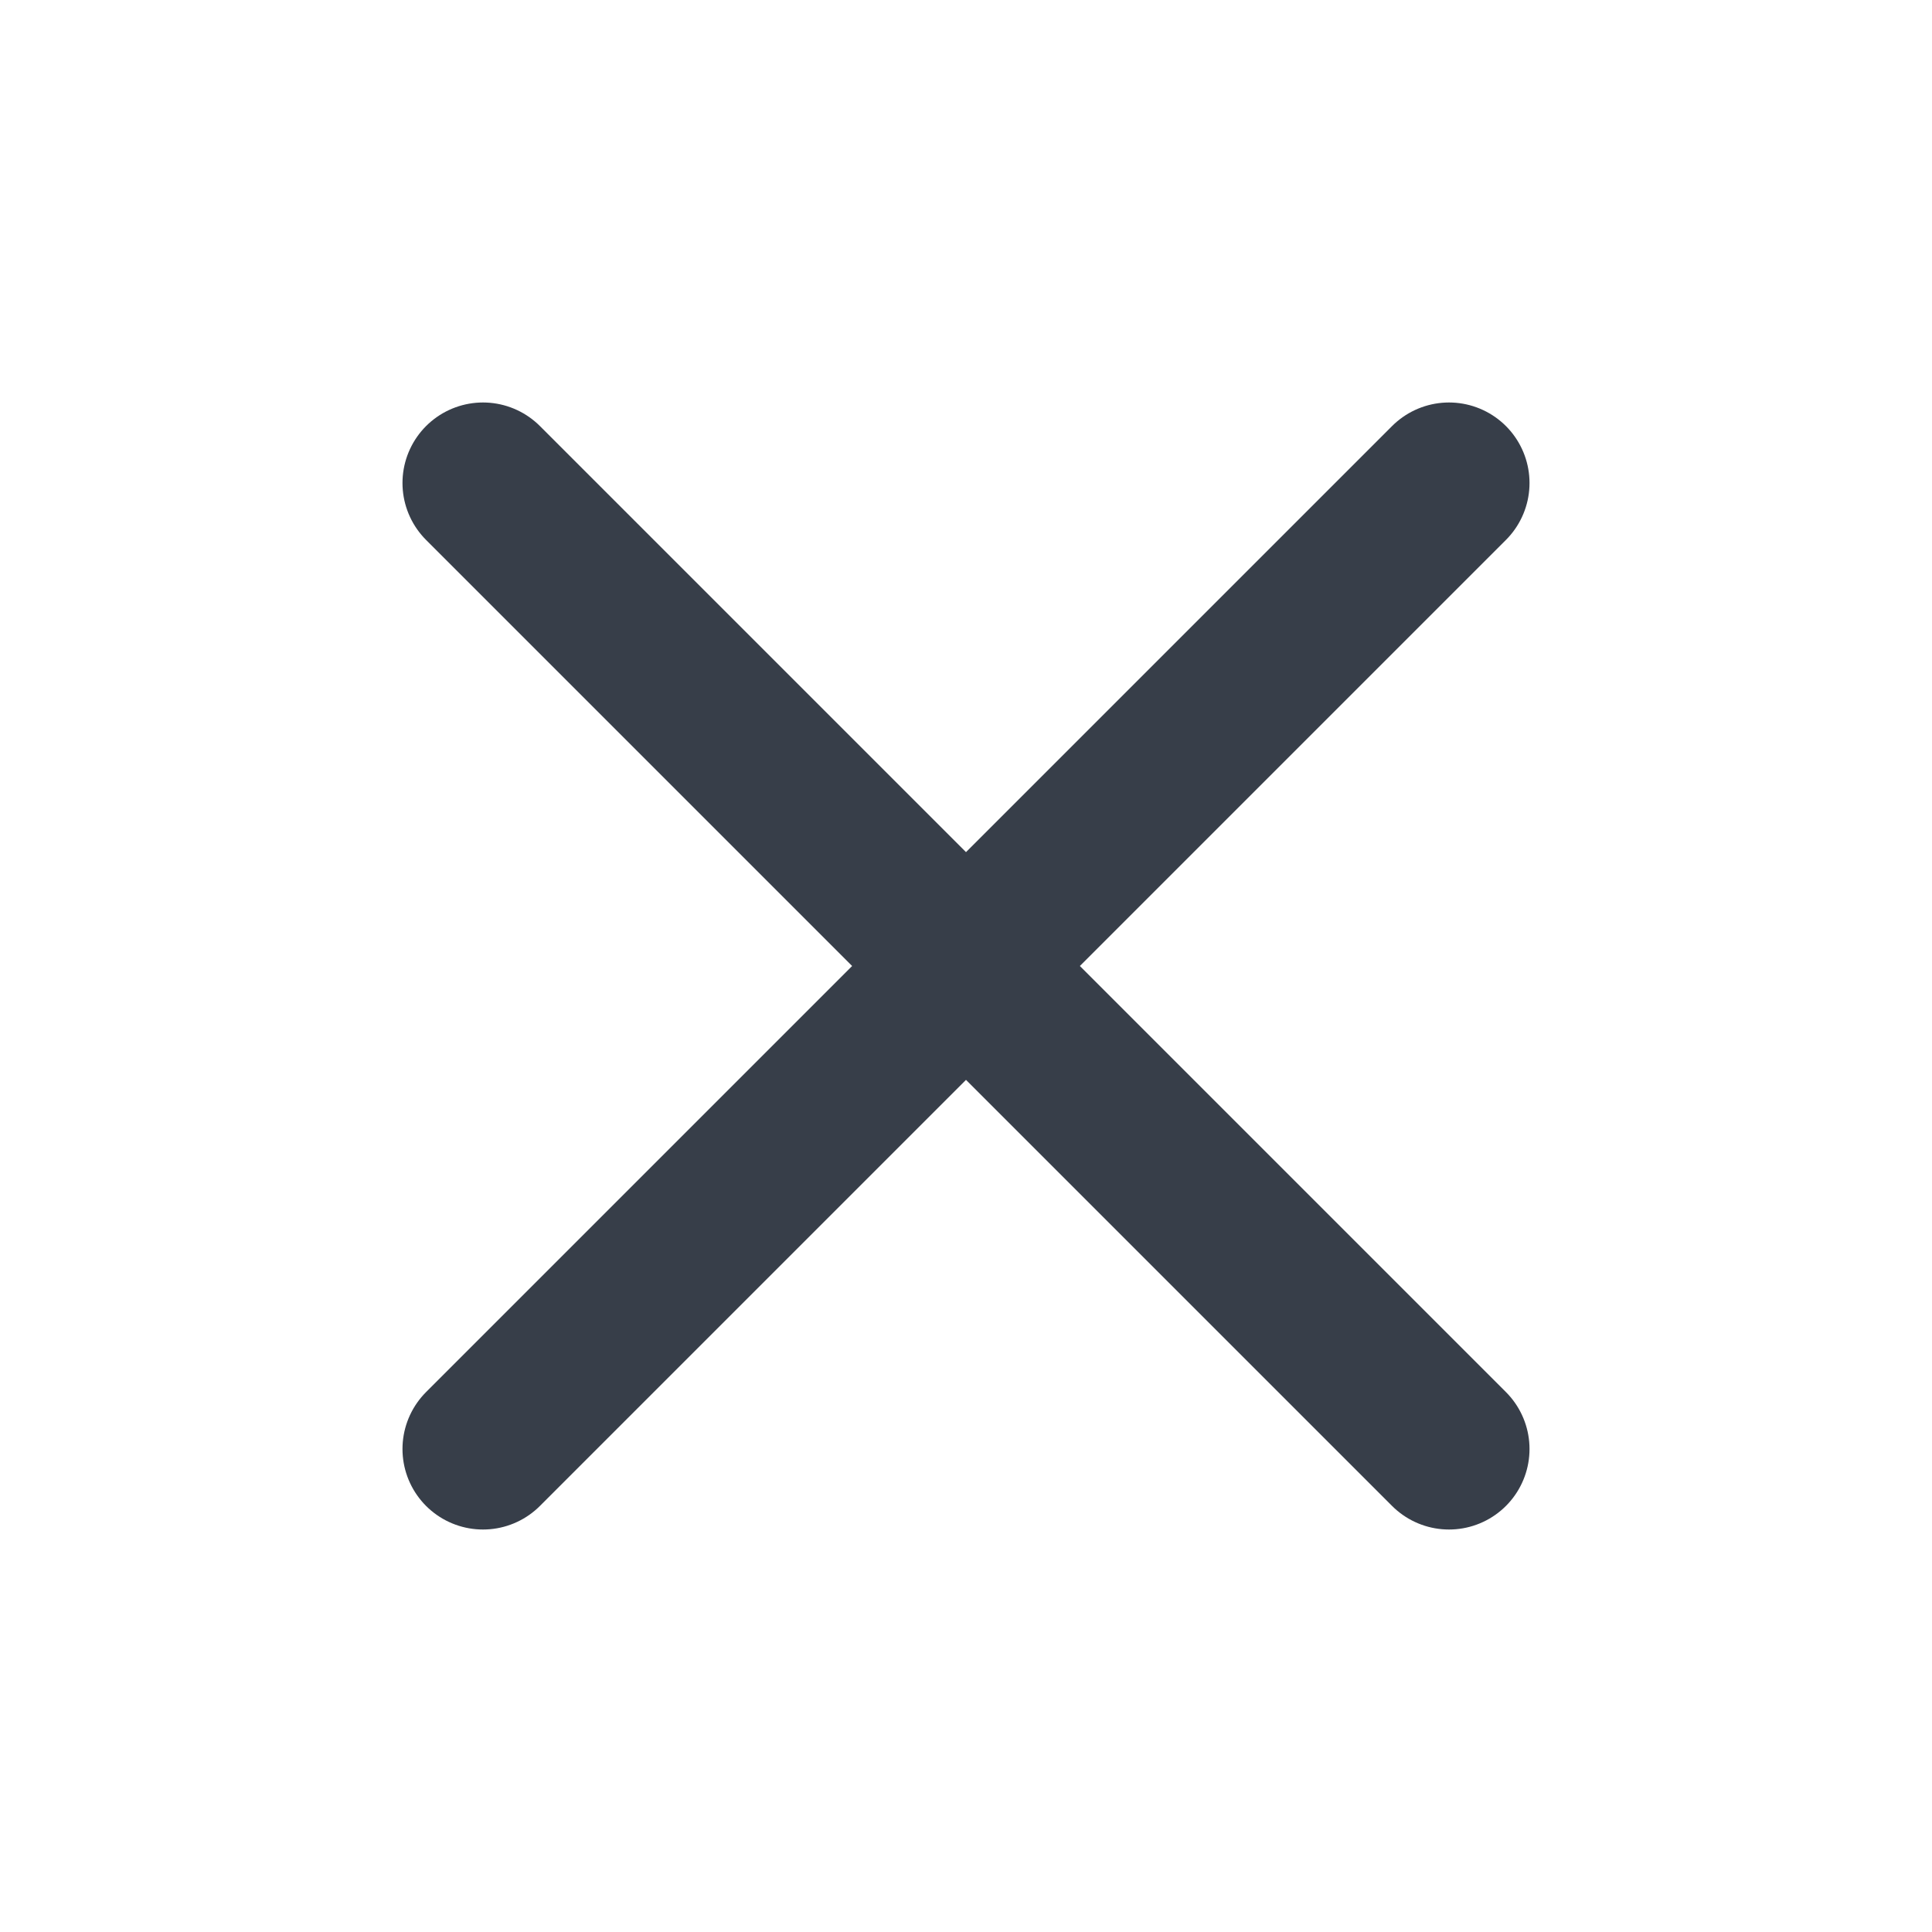 <svg width="20" height="20" viewBox="0 0 20 20" fill="none" xmlns="http://www.w3.org/2000/svg">
<path d="M15 5L5 15M5 5L15 15" stroke="#373E49" stroke-width="1.667" stroke-linecap="round" stroke-linejoin="round"/>
</svg>
